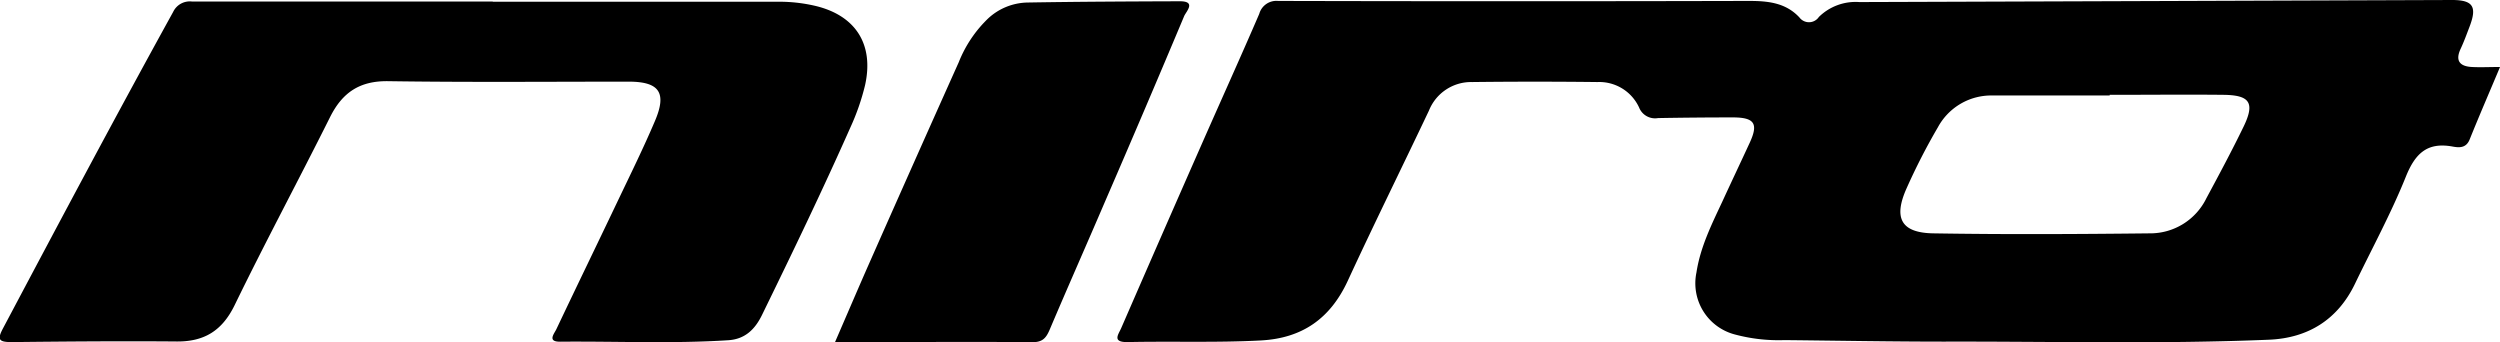 <?xml version="1.0" encoding="UTF-8"?> <svg xmlns="http://www.w3.org/2000/svg" viewBox="0 0 375.4 51.4"><g id="Layer_2" data-name="Layer 2"><g id="Capa_1" data-name="Capa 1"><path d="M375.4,10.07c-1.6,3.8-3.13,7.33-4.56,10.88-.54,1.34-1.63,1.23-2.59,1.05-3.82-.69-5.61,1.09-7,4.56-2.21,5.49-5.06,10.72-7.63,16.06s-7,8.14-12.89,8.39c-16.25.68-32.5.25-48.76.29-8,0-16-.15-24-.23a25.31,25.31,0,0,1-7.4-.83,7.94,7.94,0,0,1-5.83-9.33c.58-3.8,2.27-7.19,3.87-10.61,1.38-3,2.77-5.92,4.14-8.89,1.29-2.81.73-3.75-2.42-3.78q-5.67,0-11.35.1a2.58,2.58,0,0,1-2.85-1.58,6.58,6.58,0,0,0-6.25-3.83q-9.42-.11-18.83,0a6.82,6.82,0,0,0-6.48,4.29c-4.05,8.54-8.24,17-12.21,25.6-2.62,5.63-6.81,8.57-13,8.91-6.7.36-13.41.1-20.12.25-2.25,0-1.31-1.13-.89-2.08q6.09-14,12.2-27.87c2.84-6.45,5.75-12.87,8.54-19.34A2.67,2.67,0,0,1,191.91.14q35.35.09,70.7,0c2.8,0,5.52.24,7.6,2.49a1.79,1.79,0,0,0,2.91-.08A7.85,7.85,0,0,1,279.19.31q44.52-.15,89-.31c3.17,0,3.79,1,2.64,4-.43,1.13-.84,2.26-1.35,3.35-.84,1.81-.08,2.61,1.69,2.71,1.28.07,2.57,0,4.21,0m-58.59,4.18v.1c-5.85,0-11.69,0-17.53,0A9.1,9.1,0,0,0,291,19.1a94.15,94.15,0,0,0-4.7,9.16c-2,4.46-.87,6.7,4,6.78,10.82.18,21.65.12,32.47,0a9.39,9.39,0,0,0,8.55-5.29c1.91-3.55,3.82-7.11,5.58-10.74s.87-4.72-3-4.77c-5.67-.06-11.34,0-17,0"></path><path d="M74,.26H117a23.72,23.72,0,0,1,5.37.61c6.12,1.43,8.89,5.8,7.53,11.91a34.5,34.5,0,0,1-2.19,6.32c-4.21,9.5-8.73,18.86-13.29,28.2-1.07,2.19-2.57,3.63-5.07,3.79-8.42.54-16.85.14-25.27.22-1.94,0-.84-1.22-.53-1.89,3.09-6.52,6.24-13,9.35-19.53,1.85-3.87,3.75-7.73,5.43-11.68,1.84-4.28.7-5.94-3.9-5.95-12,0-24.08.11-36.11-.07-4.29-.07-6.9,1.68-8.76,5.4-4.72,9.45-9.72,18.76-14.34,28.26-1.88,3.84-4.58,5.47-8.73,5.43-8.25-.07-16.51,0-24.76.09-2,0-2.14-.44-1.26-2.1C8.89,33.39,17.32,17.53,26,1.79A2.77,2.77,0,0,1,28.84.23c15.05,0,30.09,0,45.14,0Z"></path><path d="M125.4,51.34c1.85-4.26,3.52-8.18,5.25-12.09q6.63-15,13.31-29.89a18.63,18.63,0,0,1,4.42-6.59A8.93,8.93,0,0,1,154.23.38c7.65-.13,15.29-.16,22.94-.19,2.46,0,1,1.48.66,2.19Q172,16.27,166,30.11c-2.77,6.47-5.63,12.91-8.38,19.39-.52,1.22-1.05,1.89-2.57,1.88-9.71-.08-19.42,0-29.68,0"></path></g></g></svg> 